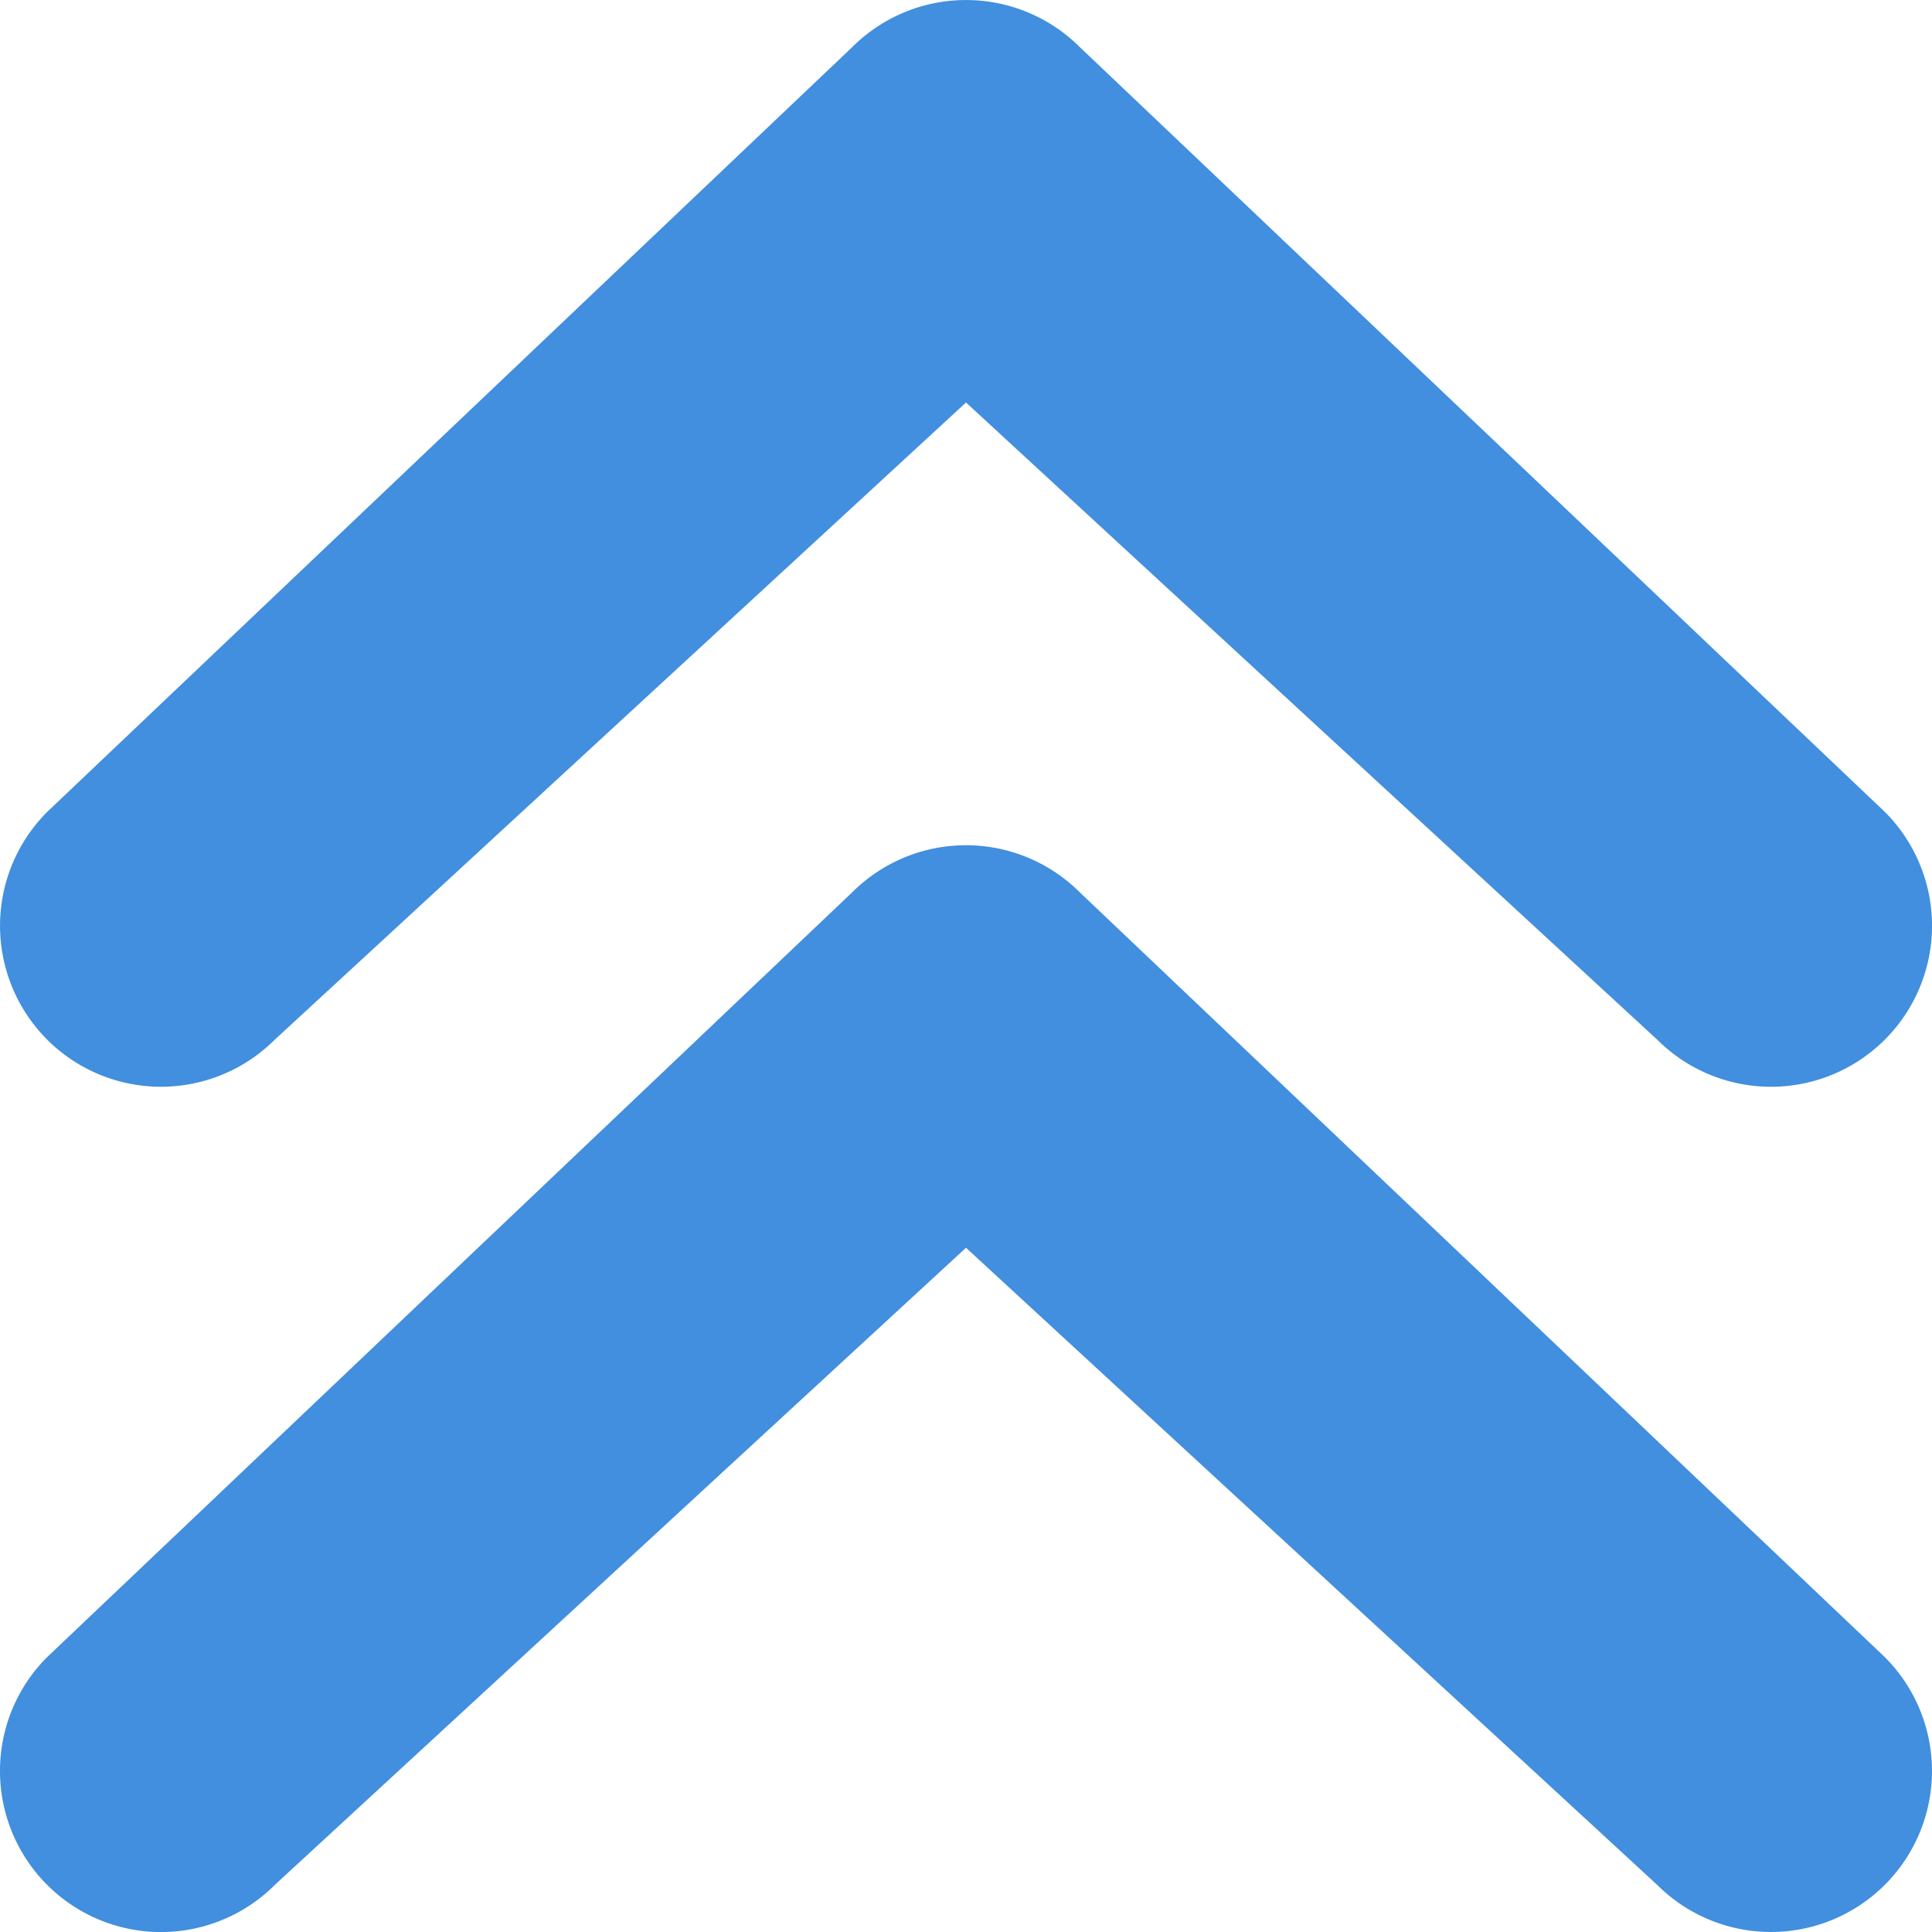 <svg xmlns="http://www.w3.org/2000/svg" viewBox="0 0 48 48"><defs><style>.cls-1{fill:#418fde;}</style></defs><g id="Layer_2" data-name="Layer 2"><g id="FINAL"><path class="cls-1" d="M0,44a3.989,3.989,0,0,1,1.171-2.829l20-19a4.001,4.001,0,0,1,5.657,0l20,19a4,4,0,0,1-5.657,5.657L24,31,6.829,46.829A4,4,0,0,1,0,44ZM1.171,25.829a4.001,4.001,0,0,0,5.657,0L24,10,41.172,25.829a4,4,0,0,0,5.657-5.657l-20-19a4.001,4.001,0,0,0-5.657,0l-20,19a4.001,4.001,0,0,0,0,5.657Z"/></g></g></svg>